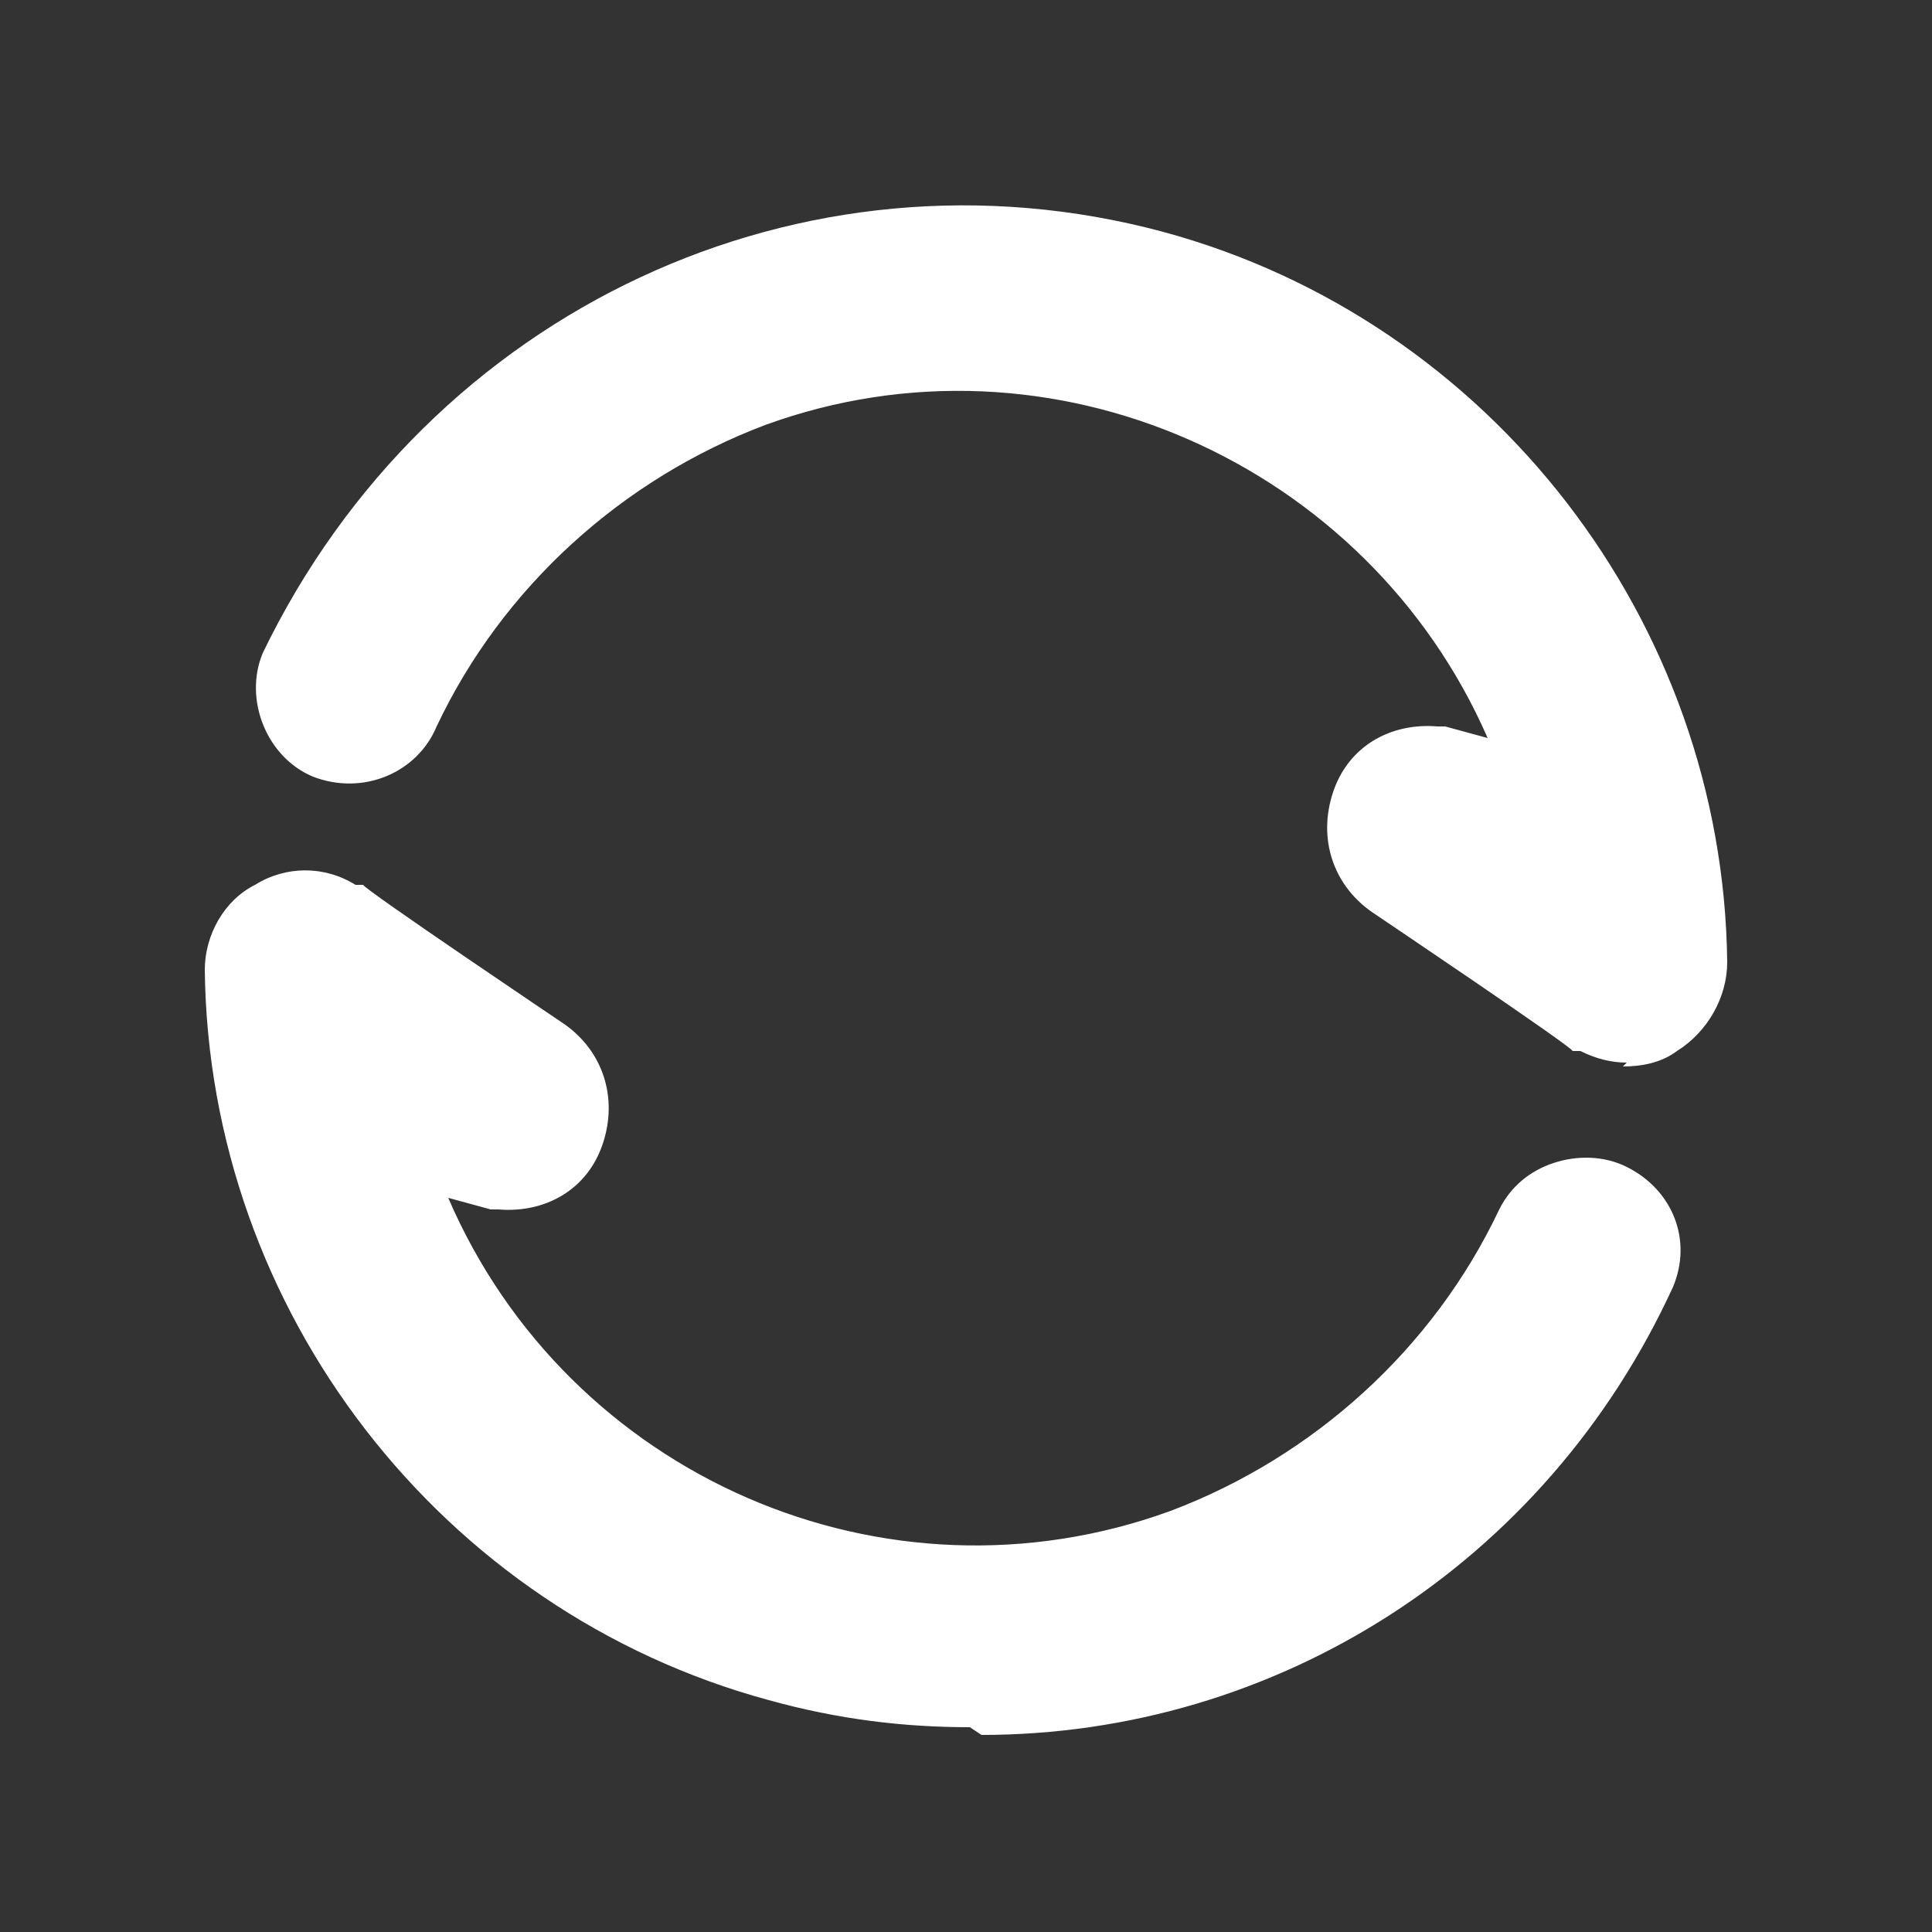 <?xml version="1.0" encoding="UTF-8"?>
<svg id="Capa_1" data-name="Capa 1" xmlns="http://www.w3.org/2000/svg" version="1.1" viewBox="0 0 50 50">
  <rect x="0" y="0" width="50" height="50" fill="#333333" stroke="none"/>
  <defs>
    <style>
      .cls-1 {
        fill: #fff;
        stroke-width: 0px;
      }
    </style>
  </defs>
  <path class="cls-1" d="M5.8,25.2c0-1.7,1.7-2.6,3.1-1.9h.2c0,.1,5.1,3.6,5.1,3.6,1.9,1.3.7,4.1-1.4,3.9h-.2s-2-.5-2-.5c2.9,8,11.7,12.1,19.7,9.2,3.9-1.4,7-4.3,8.8-8.1.5-1,1.6-1.4,2.6-.9.9.4,1.3,1.5.9,2.5-3.8,8.4-13.3,13.1-22.5,10.6-8.4-2.2-14.2-9.8-14.2-18.4ZM7.5,17c3.8-8.4,13.3-13.1,22.5-10.6,8.3,2.2,14.2,9.8,14.2,18.4,0,1.7-1.7,2.6-3.1,1.9h-.2c0-.1-5.1-3.6-5.1-3.6-1.9-1.3-.7-4.1,1.4-3.9h.2s2,.5,2,.5c-2.9-8-11.7-12.1-19.7-9.2-3.9,1.4-7,4.3-8.8,8.1-.4,1-1.5,1.4-2.5,1-1-.4-1.4-1.5-1-2.5,0,0,0,0,0,0Z"/>
  <path class="cls-1" d="M25.1,44.7c-1.7,0-3.4-.2-5.2-.7-8.5-2.3-14.5-10.1-14.6-18.9h0c0-.9.5-1.8,1.3-2.2.8-.5,1.8-.5,2.6,0h.2c0,.1,5.2,3.6,5.2,3.6,1,.7,1.4,1.9,1,3.1-.4,1.2-1.5,1.8-2.7,1.7h-.2s-1.1-.3-1.1-.3c3.1,7.2,11.3,10.8,18.7,8.1,3.7-1.4,6.8-4.2,8.5-7.8.3-.6.8-1,1.4-1.2.6-.2,1.3-.2,1.9.1,1.2.6,1.7,1.9,1.2,3.1-3.3,7.2-10.3,11.6-17.9,11.6ZM6.3,25.2c0,8.4,5.8,15.8,13.9,17.9,8.9,2.4,18.1-2,21.9-10.3.3-.7,0-1.5-.7-1.8-.7-.3-1.6,0-1.9.7-1.8,3.8-5.1,6.9-9,8.3-8.2,3-17.4-1.3-20.3-9.5l-.3-.9,3.1.7c.9.1,1.5-.5,1.7-1.1.2-.6.2-1.4-.6-1.9l-5.3-3.6c-.5-.3-1.1-.2-1.6,0-.5.3-.8.8-.8,1.4h0ZM42.1,27.5c-.4,0-.8-.1-1.2-.3h-.2c0-.1-5.2-3.6-5.2-3.6-1-.7-1.4-1.9-1-3.1.4-1.2,1.5-1.8,2.7-1.7h.2s1.1.3,1.1.3c-3.1-7.1-11.3-10.8-18.7-8.1-3.7,1.4-6.8,4.2-8.5,7.8-.5,1.2-1.9,1.8-3.2,1.3-1.2-.5-1.8-2-1.3-3.2h0C11.1,8,20.8,3.5,30.1,6c8.5,2.3,14.5,10.1,14.6,18.9,0,.9-.5,1.8-1.3,2.3-.4.3-.9.4-1.4.4ZM36.9,19.8c-.8,0-1.3.6-1.5,1.1-.2.6-.2,1.4.6,1.9l5.3,3.6c.5.3,1.1.2,1.6,0,.5-.3.8-.8.8-1.4,0-8.4-5.8-15.8-13.9-17.9-8.9-2.4-18.1,2-21.9,10.3h0s-.5-.2-.5-.2l.4.3c-.1.4-.2.7,0,1.1.1.4.4.6.8.8.7.3,1.6,0,1.9-.7,1.8-3.9,5.1-6.9,9.1-8.3,8.2-3,17.4,1.3,20.3,9.5l.3.9-3.1-.7c0,0-.1,0-.2,0Z"/>
</svg>